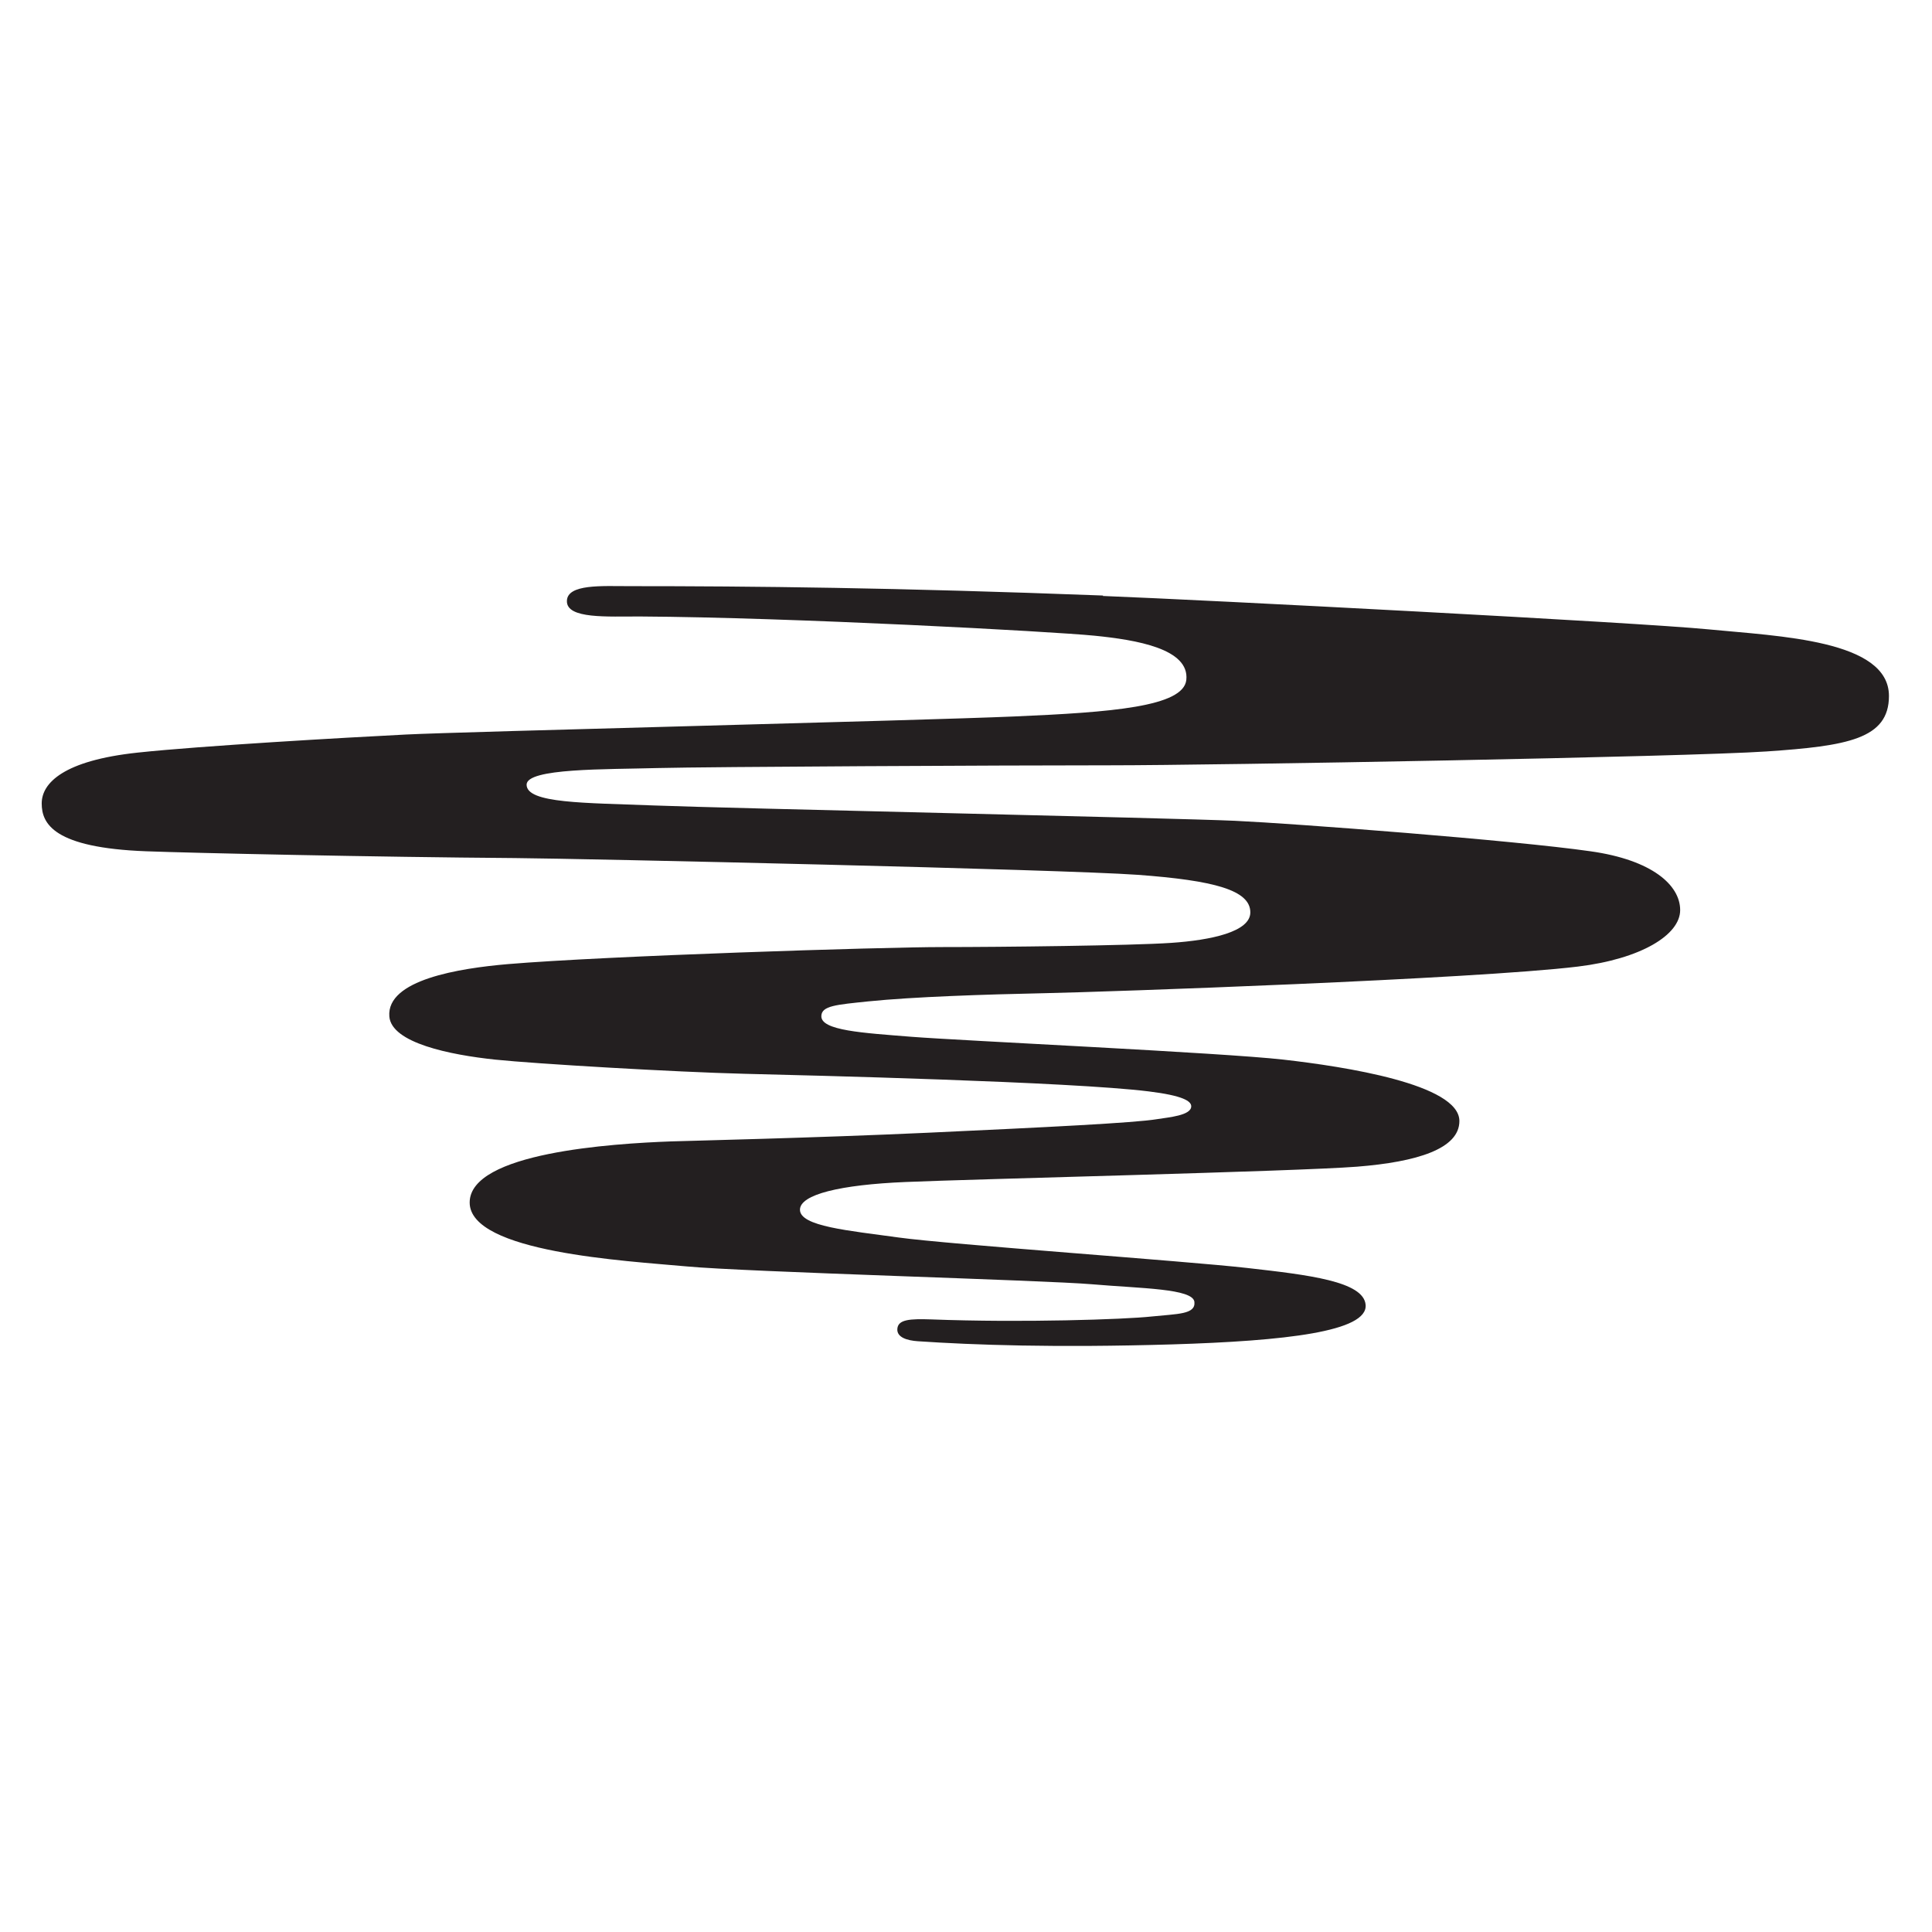 <svg xmlns="http://www.w3.org/2000/svg" width="600" height="600" viewBox="0 0 600 600"><path fill="#231F20" d="M342.486,185.084 C374.838,186.34 508.554,193.295 530.541,195.449 C552.528,197.603 586.63,198.725 586.63,216.135 C586.63,229.506 573.707,231.66 548.669,233.365 C523.676,235.07 377.441,237.673 344.685,237.673 C311.929,237.673 220.033,238.122 204.103,238.526 C188.129,238.974 163.54,238.526 163.54,243.686 C163.54,249.564 181.668,249.295 203.206,250.147 C224.789,251 364.922,254.051 383.498,254.904 C402.03,255.756 470.19,260.961 493.926,264.371 C513.131,267.064 521.791,274.916 521.791,282.634 C521.791,290.352 509.631,297.8 490.023,300.179 C457.85,304.082 342.845,308.076 324.762,308.435 C305.692,308.839 283.75,309.557 269.615,310.993 C259.744,312.025 255.167,312.339 255.077,315.524 C254.898,320.056 267.955,320.774 283.122,321.986 C298.512,323.197 379.595,326.922 398.575,329.076 C417.556,331.229 453.228,336.704 453.228,348.146 C453.228,356.761 440.126,360.844 421.415,362.325 C402.479,363.806 301.519,366.184 281.237,367.082 C260.955,367.934 248.436,370.94 248.436,375.697 C248.436,380.857 263.513,382.158 279.038,384.312 C294.564,386.466 368.332,391.626 387.313,393.78 C406.293,395.934 423.479,397.908 424.107,405.222 C424.825,413.523 399.338,416.44 363.935,417.517 C327.589,418.594 302.282,417.696 285.006,416.53 C281.775,416.305 278.455,415.363 278.679,412.671 C278.904,409.754 282.583,409.53 289.224,409.754 C317.403,410.831 349.351,409.754 357.563,408.857 C365.774,408.004 371.338,408.228 370.935,404.325 C370.486,400.152 354.332,400.152 339.255,398.85 C324.179,397.549 231.654,395.036 213.123,393.286 C194.591,391.581 145.861,388.979 145.861,373.453 C145.861,357.928 190.283,355.146 208.411,354.473 C213.571,354.293 252.923,353.396 288.147,351.78 C324.986,350.075 352.358,348.729 359.358,347.563 C362.947,346.979 369.947,346.441 369.947,343.569 C369.947,341.954 367.345,340.249 356.755,338.947 C332.615,335.941 251.353,333.967 231.116,333.473 C209.623,332.935 166.277,330.377 153.803,329.076 C139.803,327.595 121.54,323.915 120.912,315.659 C120.015,304.262 142.63,300.717 157.707,299.416 C188.04,296.858 274.013,294.121 292.545,294.121 C311.076,294.121 351.191,293.672 363.71,292.82 C376.229,291.967 388.3,289.365 388.3,283.352 C388.3,276.442 377.082,273.435 353.345,271.685 C329.608,269.98 181.533,266.66 159.95,266.48 C116.38,266.166 59.618,264.91 45.394,264.371 C16.721,263.294 12.952,255.846 12.952,249.519 C12.952,243.192 19.683,236.192 42.791,233.724 C62.49,231.615 107.361,229.058 126.028,228.115 C143.707,227.218 284.737,223.808 314.935,222.506 C345.134,221.205 367.524,219.5 368.422,211.154 C369.454,201.462 352.896,198.725 339.929,197.423 C327.006,196.122 245.52,191.725 198.898,191.456 C188.713,191.411 175.879,192.308 176.059,186.61 C176.194,181.315 187.007,182.033 195.219,182.033 C233.943,182.033 277.782,182.481 342.576,184.949"/><style>@media (prefers-color-scheme: dark) { path { fill: white; } }</style></svg>